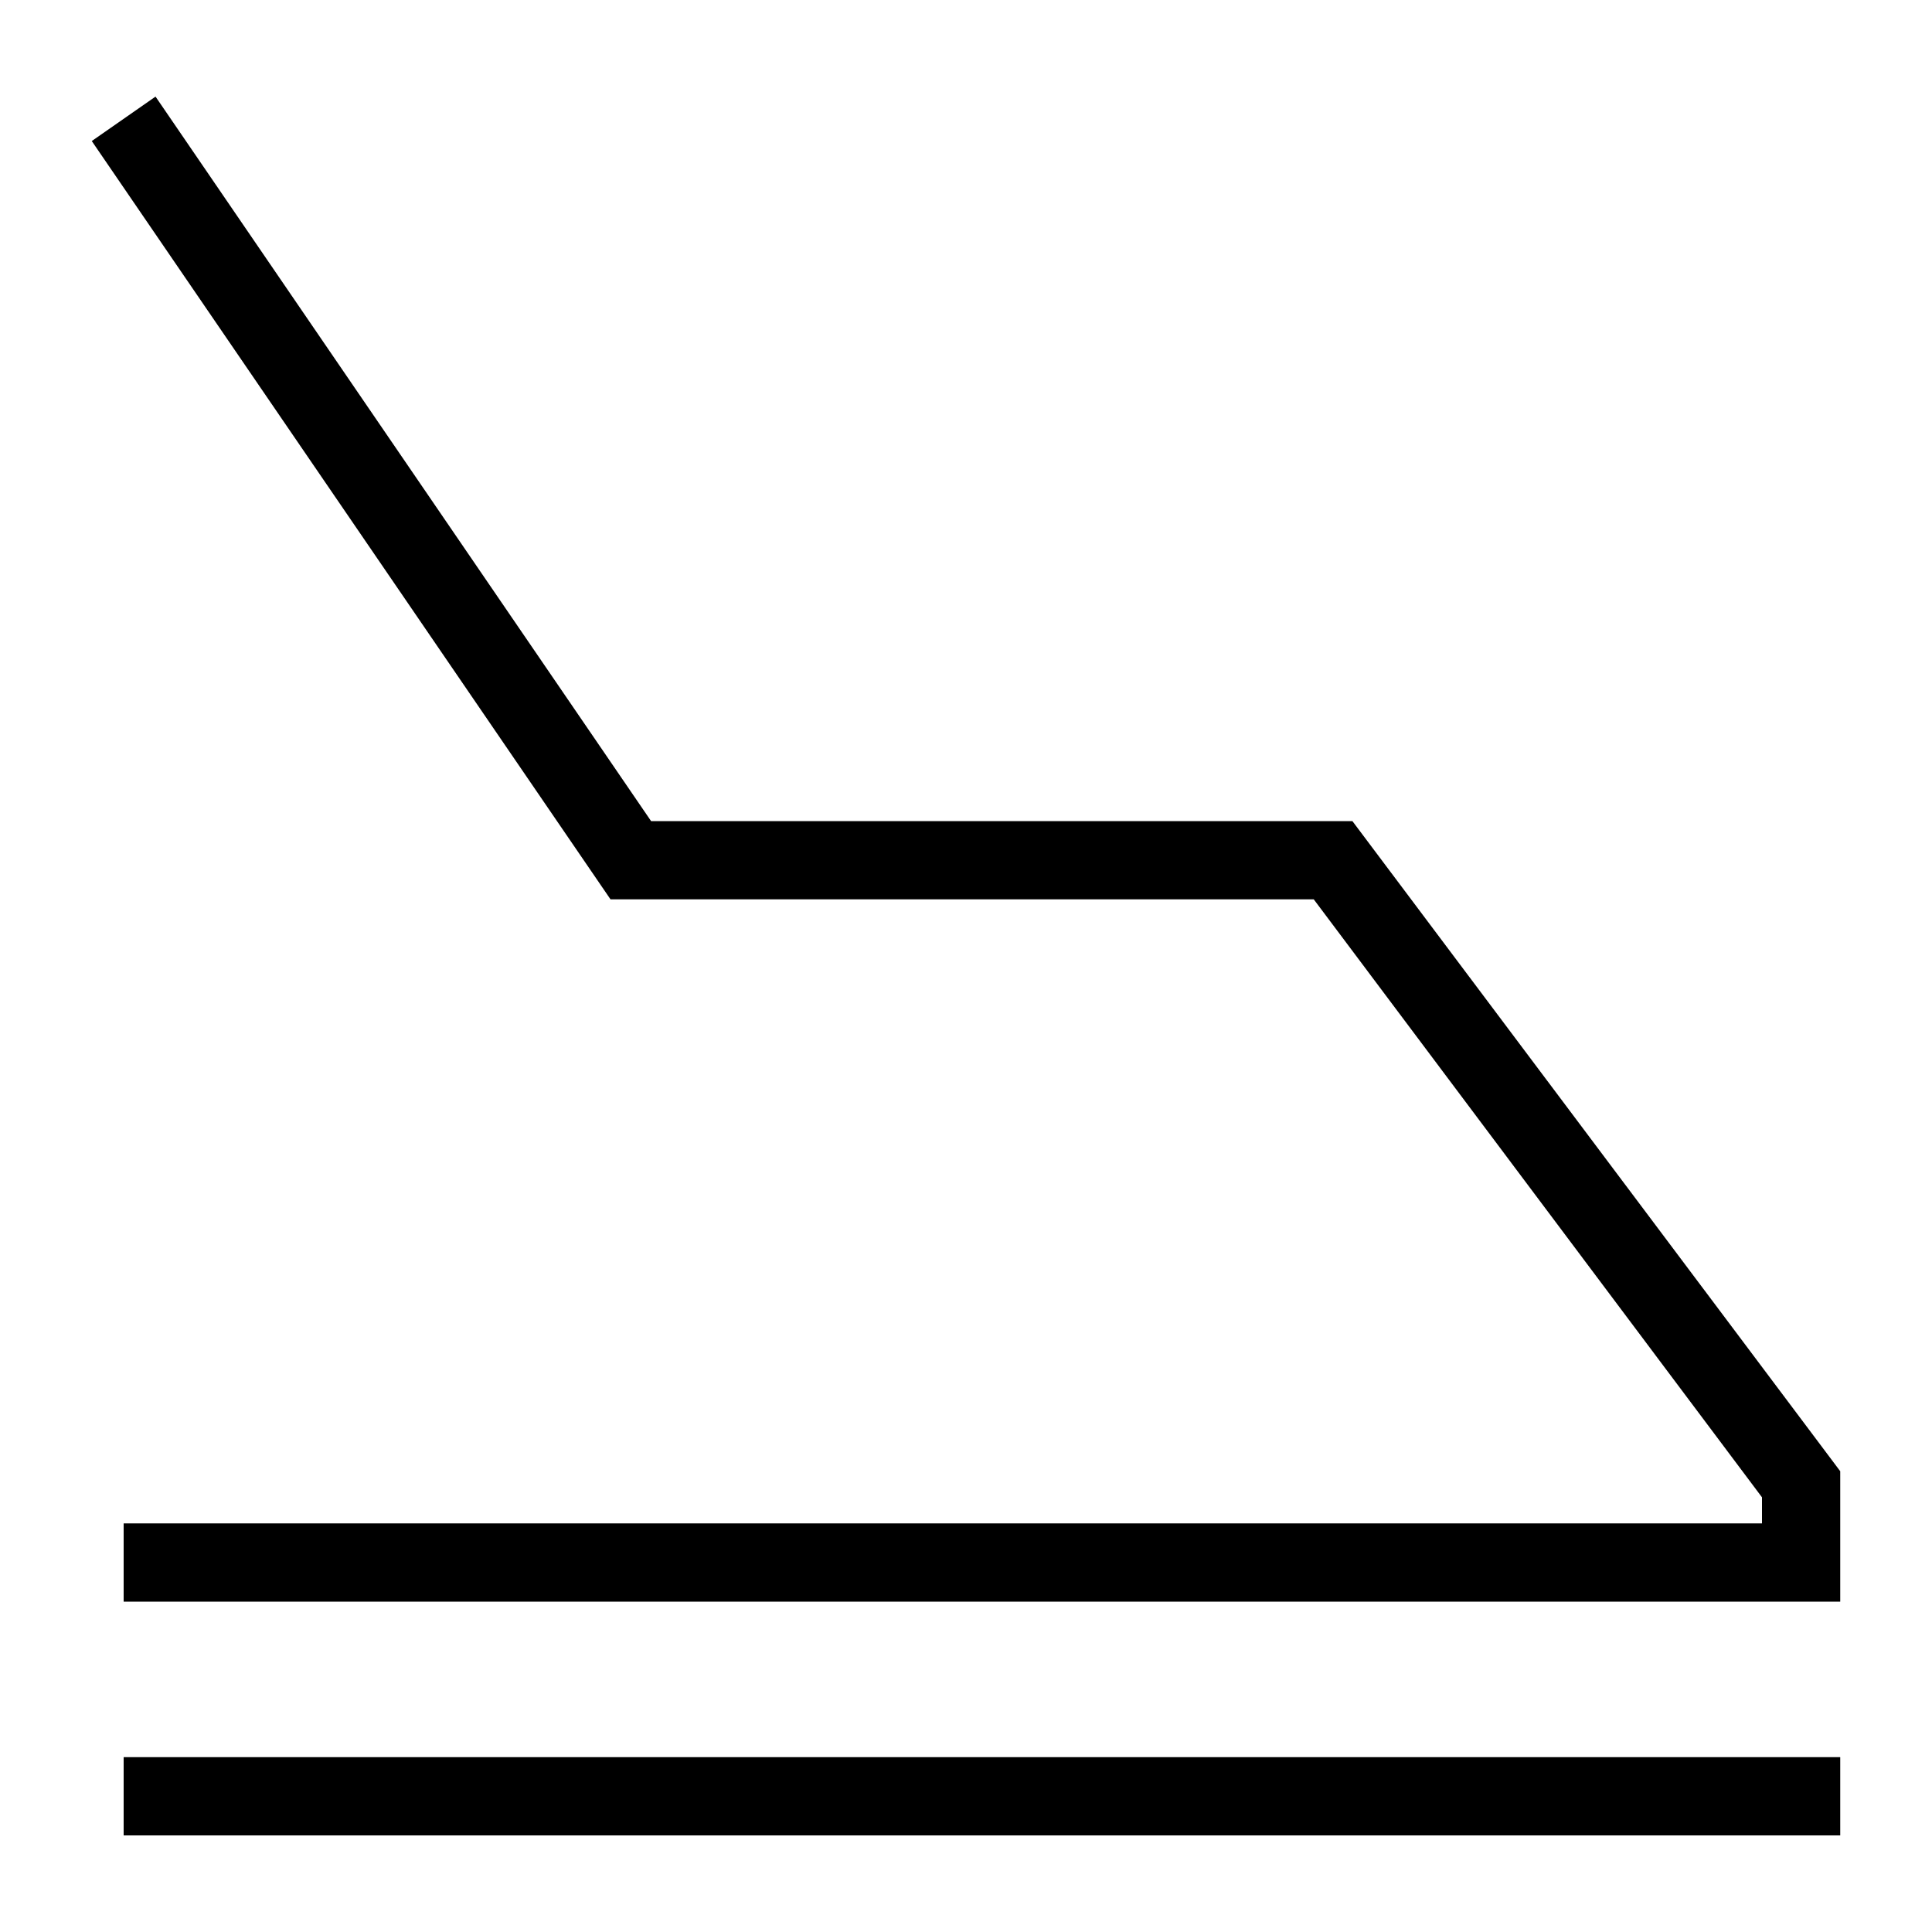 <?xml version="1.0" encoding="utf-8"?>
<!-- Generator: Adobe Illustrator 23.0.1, SVG Export Plug-In . SVG Version: 6.00 Build 0)  -->
<svg version="1.1" id="Layer_1" xmlns="http://www.w3.org/2000/svg" xmlns:xlink="http://www.w3.org/1999/xlink" x="0px" y="0px"
	 viewBox="0 0 200 200" style="enable-background:new 0 0 200 200;" xml:space="preserve">
<g>
	<g>
		<rect x="12.8" y="181.9" width="177.7" height="8.1"/>
	</g>
	<g>
		<polygon points="190.5,165.8 12.8,165.8 12.8,157.7 182.4,157.7 182.4,155 136,93.1 63.2,93.1 9.5,14.6 16.1,10 67.4,85 140,85 
			190.5,152.3 		"/>
	</g>
</g>
</svg>
